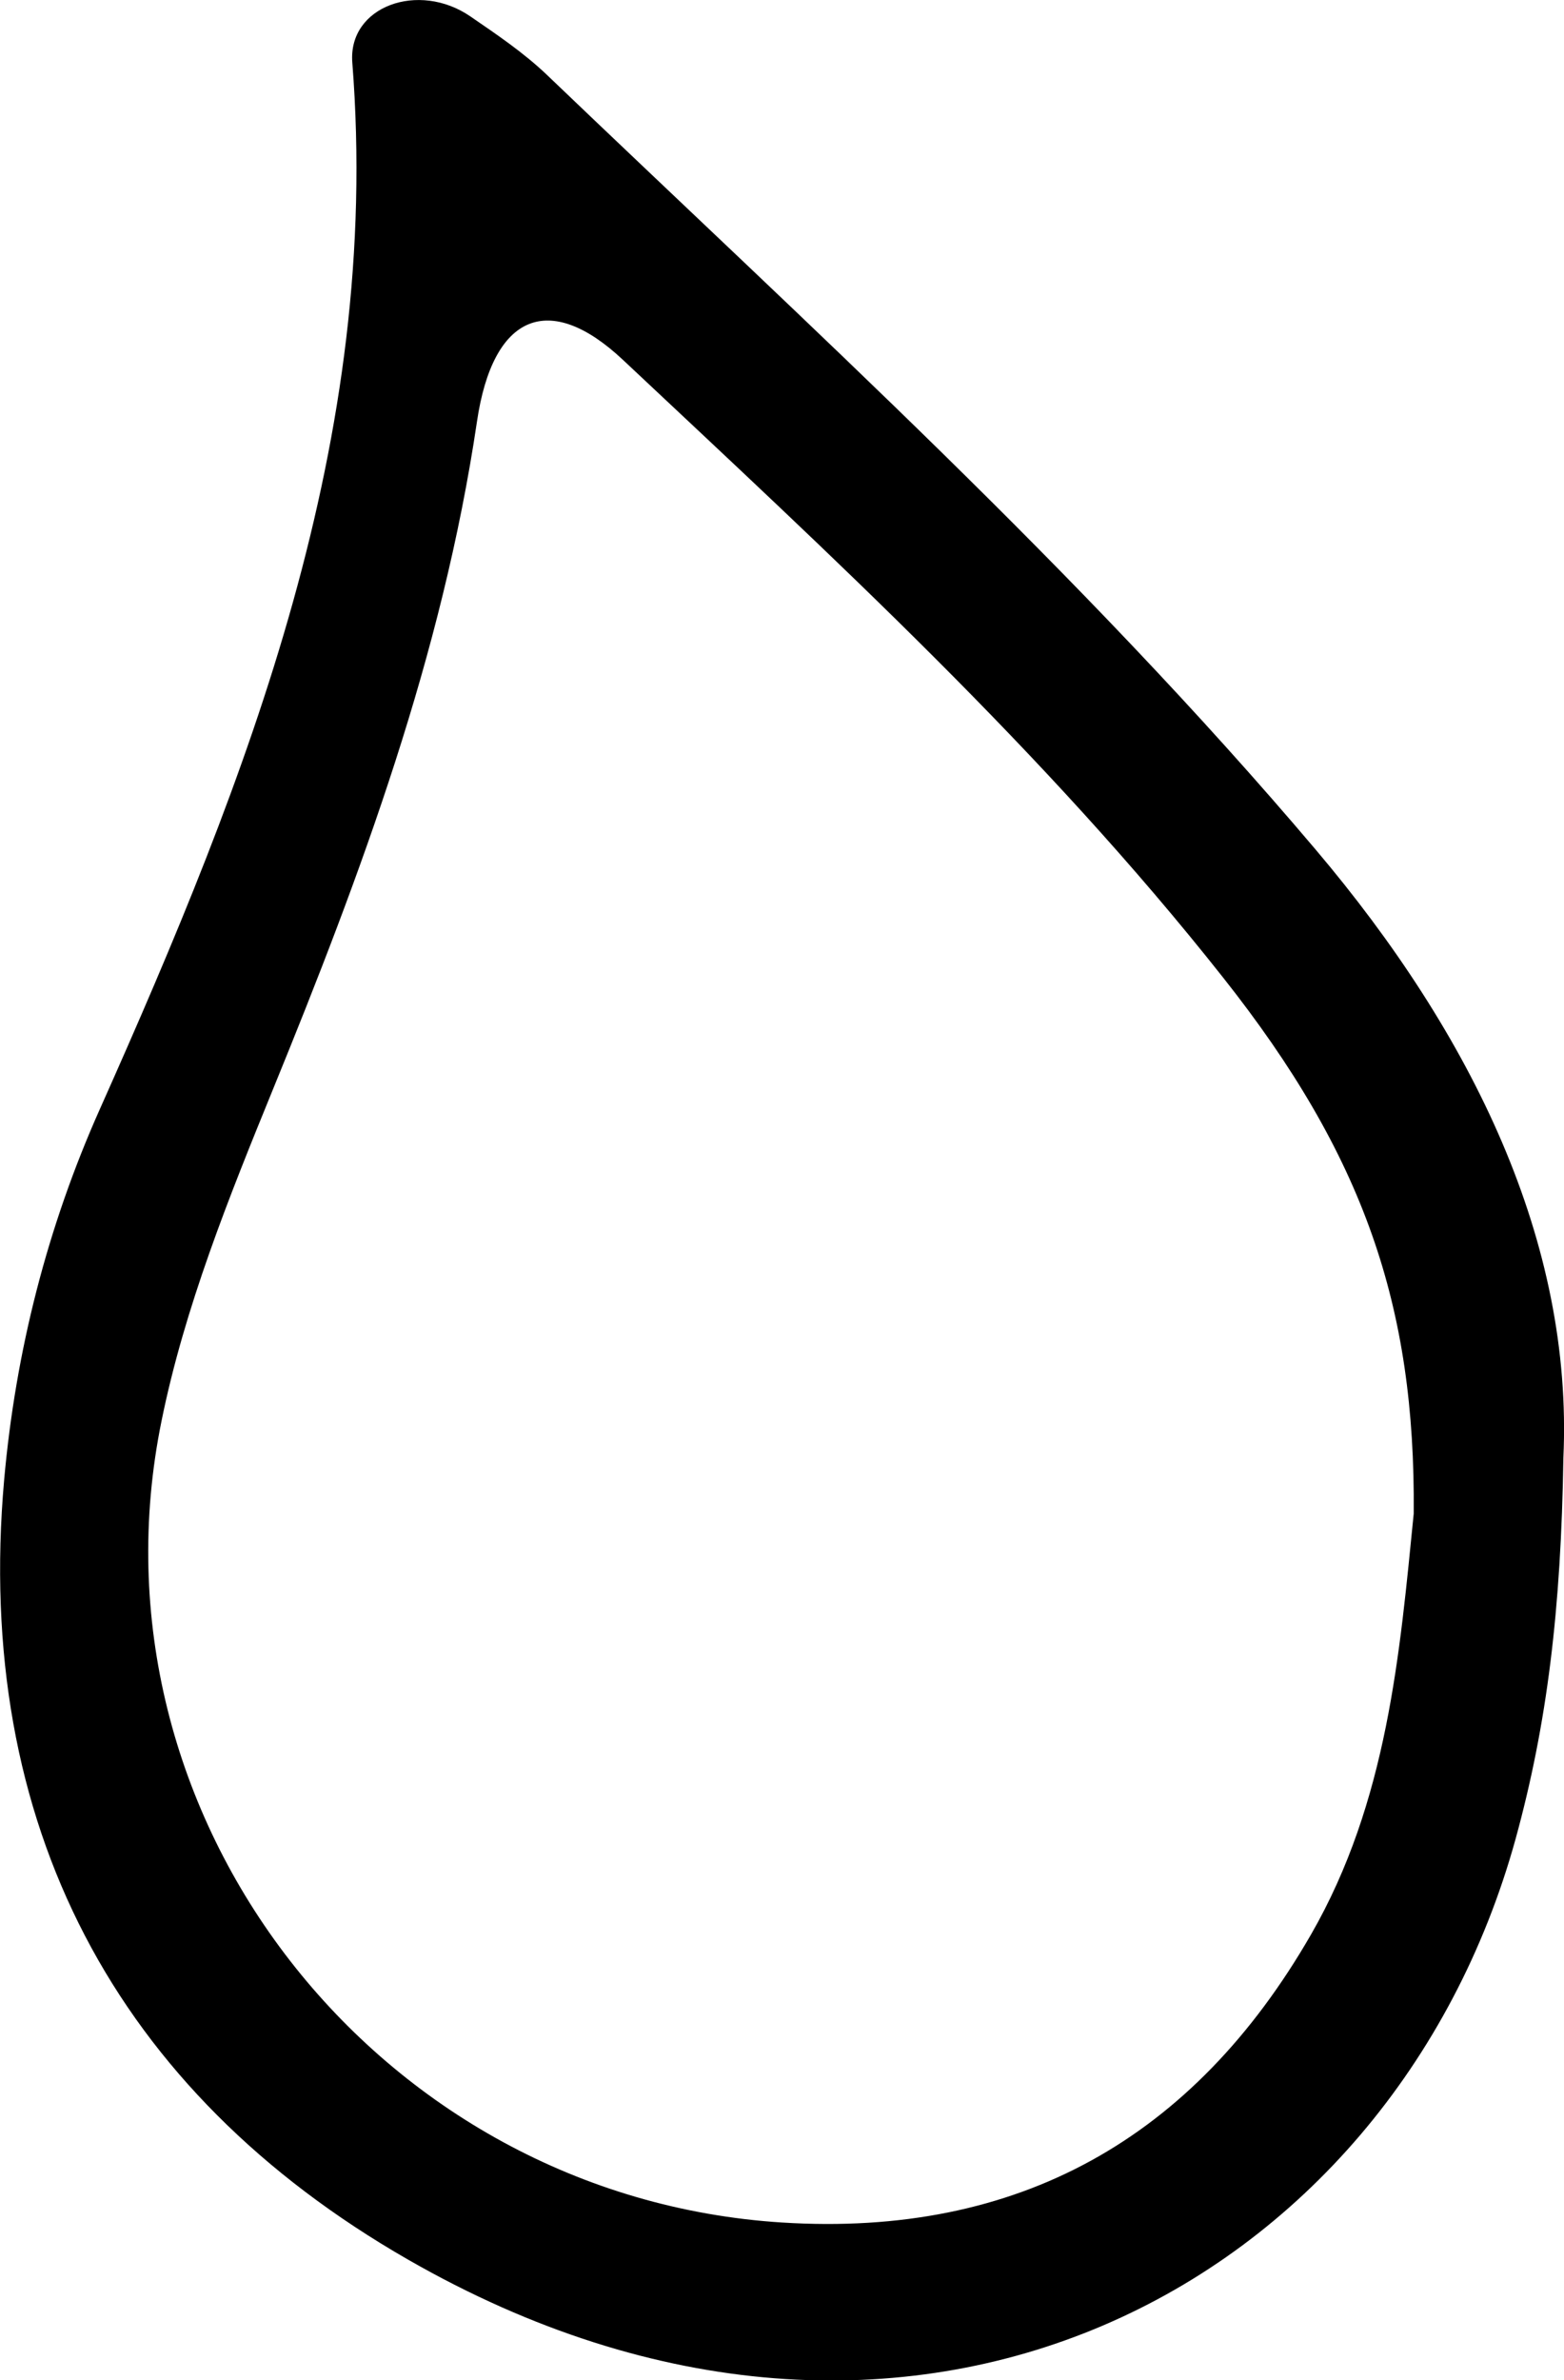<svg xmlns="http://www.w3.org/2000/svg" fill="none" viewBox="0 0 23 35" height="35" width="23">
<g clip-path="url(#clip0_1091_4214)" id="water-drop">
<path fill="black" d="M22.991 21.436C22.957 23.66 22.753 25.349 22.288 27.041C20.46 33.657 13.35 37.449 5.998 33.225C1.698 30.755 -0.386 26.821 0.061 21.76C0.23 19.869 0.695 18.042 1.468 16.31C3.657 11.405 5.616 6.456 5.181 0.92C5.116 0.091 6.158 -0.281 6.918 0.242C7.309 0.51 7.704 0.777 8.043 1.101C11.908 4.802 15.882 8.399 19.348 12.493C21.658 15.222 23.135 18.267 22.991 21.436ZM20.79 22.252C20.816 19.208 20.06 16.993 17.984 14.371C15.357 11.046 12.239 8.183 9.159 5.29C8.082 4.279 7.248 4.608 7.014 6.201C6.506 9.63 5.316 12.834 4.013 16.021C3.366 17.606 2.714 19.225 2.376 20.892C1.186 26.717 5.559 32.305 11.5 32.681C14.979 32.901 17.554 31.442 19.278 28.449C20.407 26.489 20.585 24.308 20.79 22.257V22.252Z" id="Vector"></path>
</g>
<defs>
<clipPath id="clip0_1091_4214">
<rect fill="white" height="35" width="23"></rect>
</clipPath>
</defs>
</svg>
